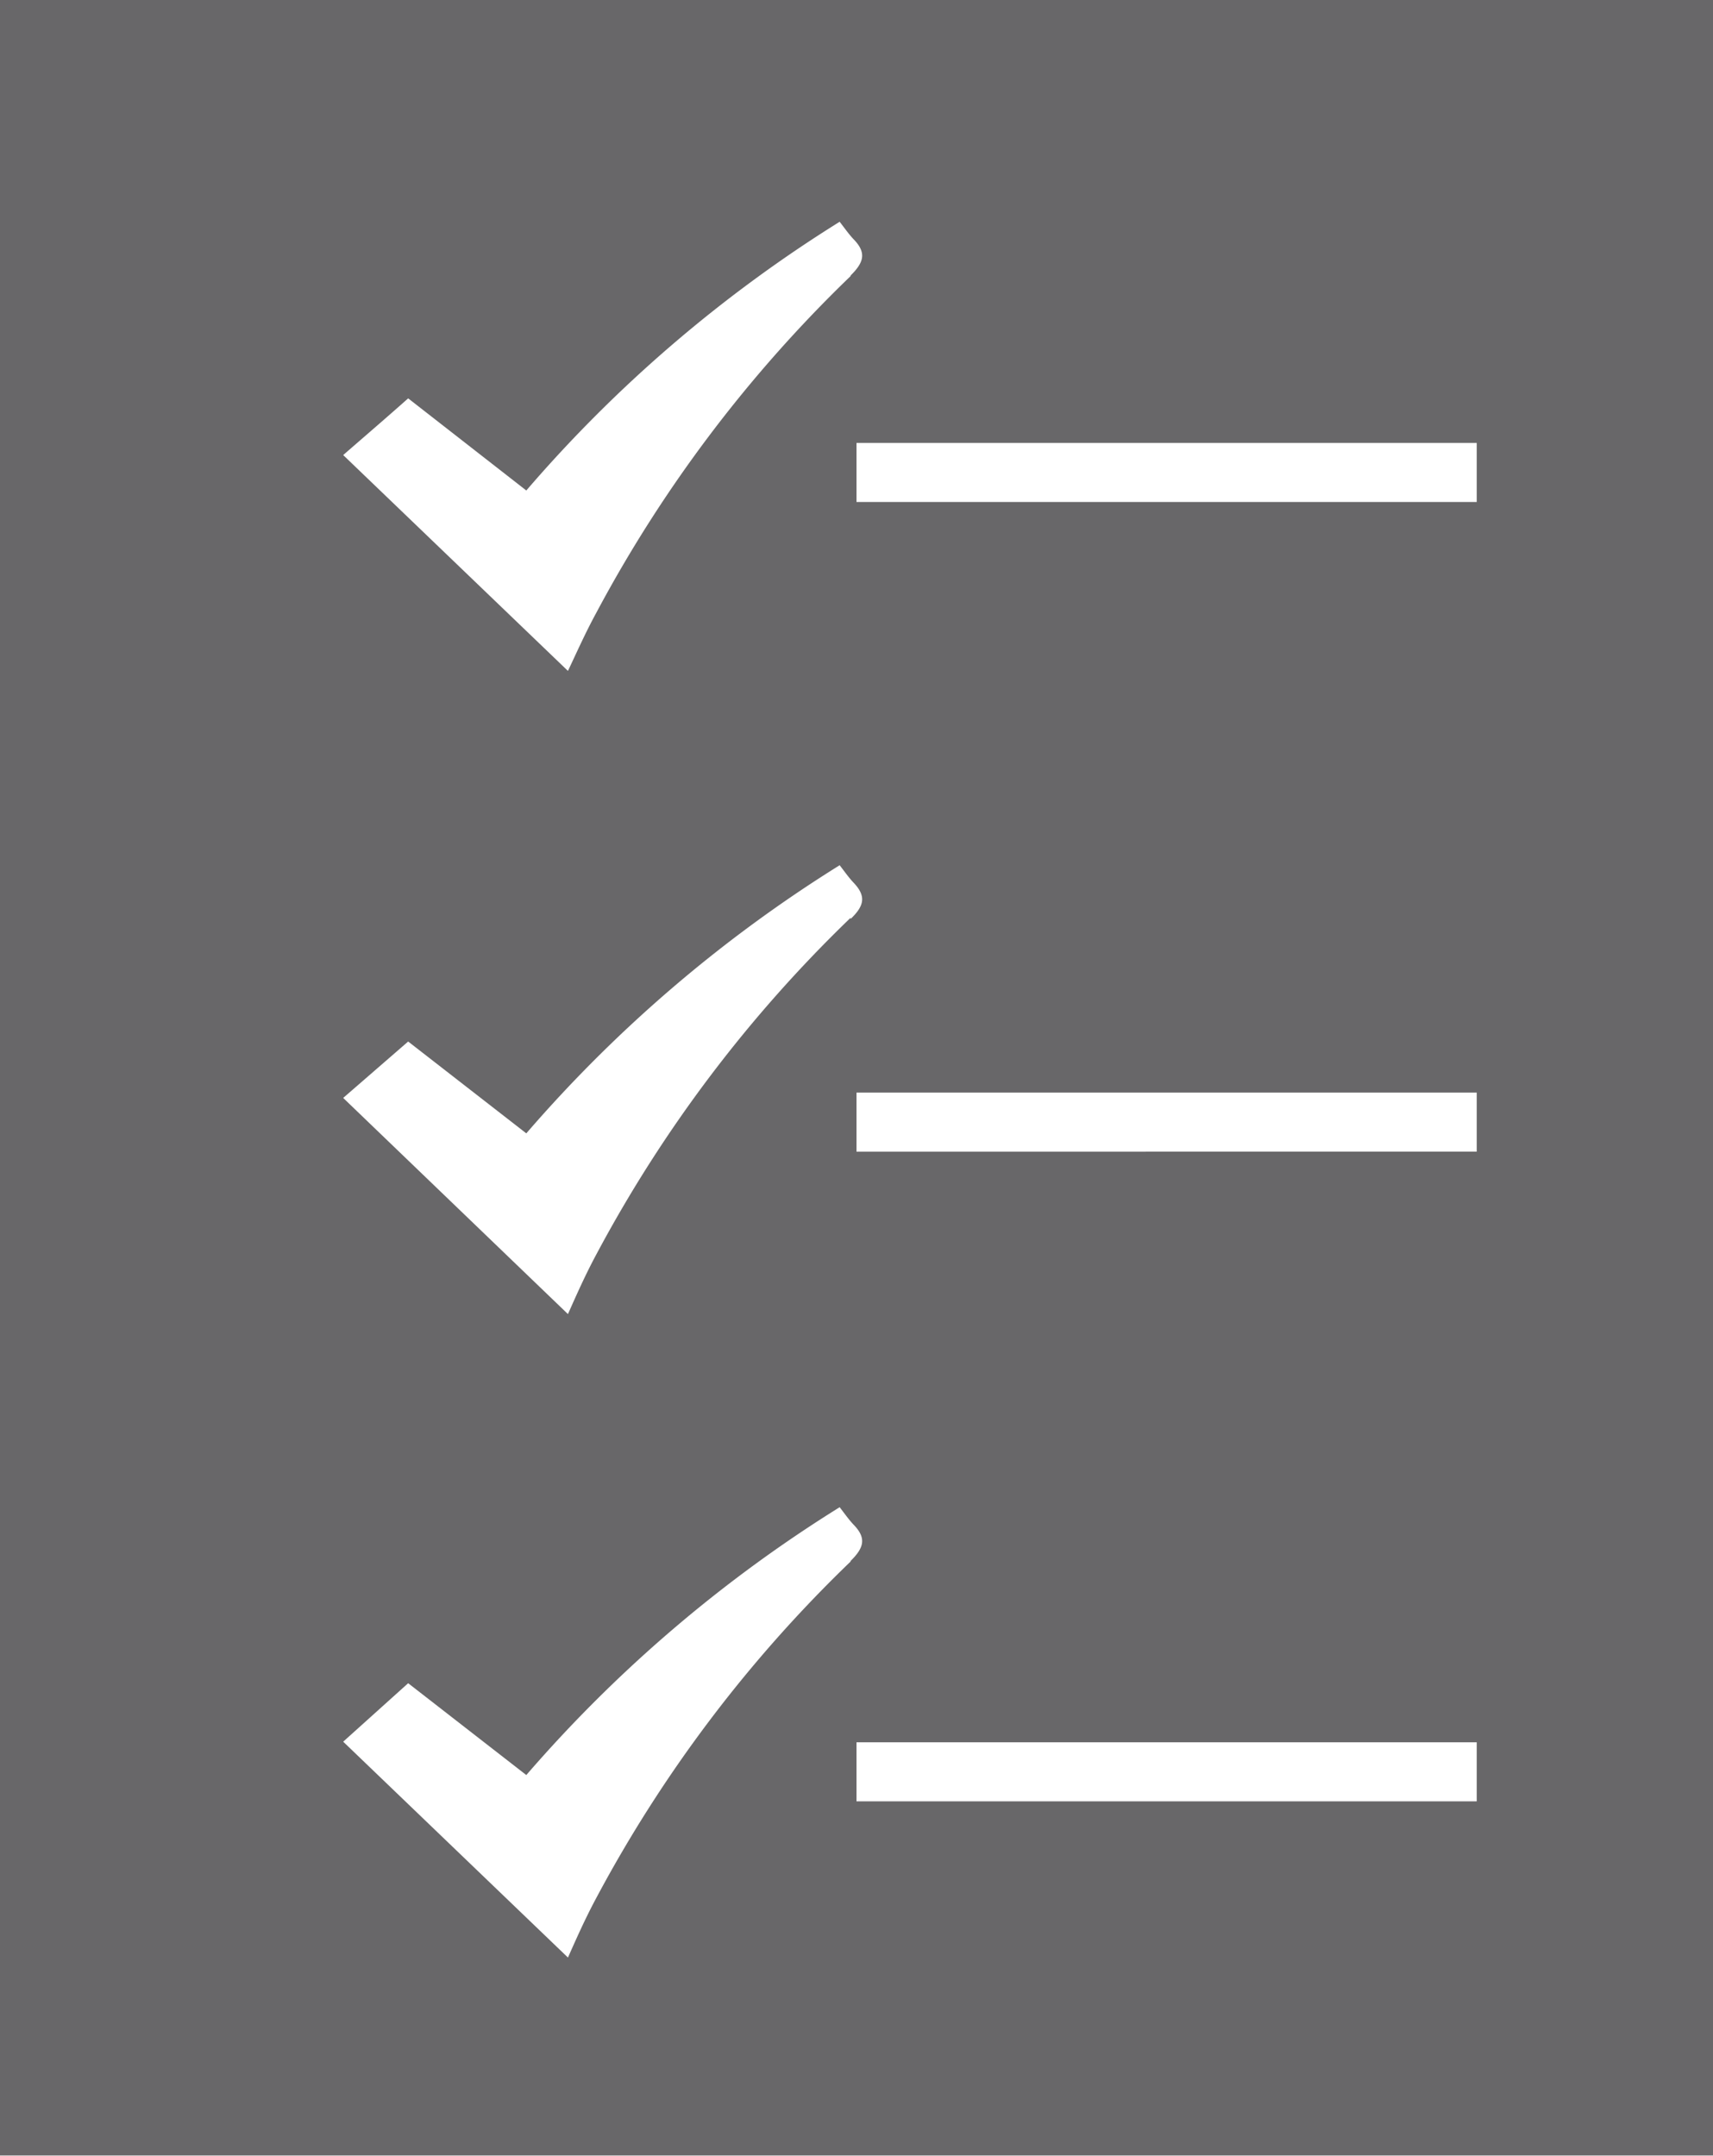 <svg xmlns="http://www.w3.org/2000/svg" xmlns:xlink="http://www.w3.org/1999/xlink" viewBox="0 0 58 73"><defs><clipPath id="clip-path"><rect width="58" height="73" fill="none"/></clipPath></defs><title>Asset 4</title><g id="Layer_2" data-name="Layer 2"><g id="Layer_1-2" data-name="Layer 1"><g opacity="0.8"><g clip-path="url(#clip-path)"><path d="M0,73H58V0H0ZM28.8,52.88a45.54,45.54,0,0,0-8.62,11.41c-.36.67-.67,1.37-.95,2l-7.61-7.31L13.82,57l4,3.11a46.4,46.4,0,0,1,10.61-9.07c.17.22.31.42.47.59.44.45.36.78-.1,1.23m0-21.78a45.59,45.59,0,0,0-8.62,11.42c-.36.67-.67,1.37-.95,2l-7.61-7.32,2.2-1.91,4,3.11a46.44,46.44,0,0,1,10.61-9.08c.17.22.31.42.47.59.44.46.36.79-.1,1.23m0-21.77a45.59,45.59,0,0,0-8.62,11.42c-.36.66-.67,1.36-.95,1.95l-7.61-7.31c.77-.67,1.47-1.27,2.2-1.92l4,3.12A46.19,46.19,0,0,1,28.43,7.51c.17.22.31.42.47.59.44.45.36.78-.1,1.23M50,61H29V59H50Zm0-22H29V37H50Zm0-22H29V15H50Z" fill="#424143"/></g></g></g></g></svg>